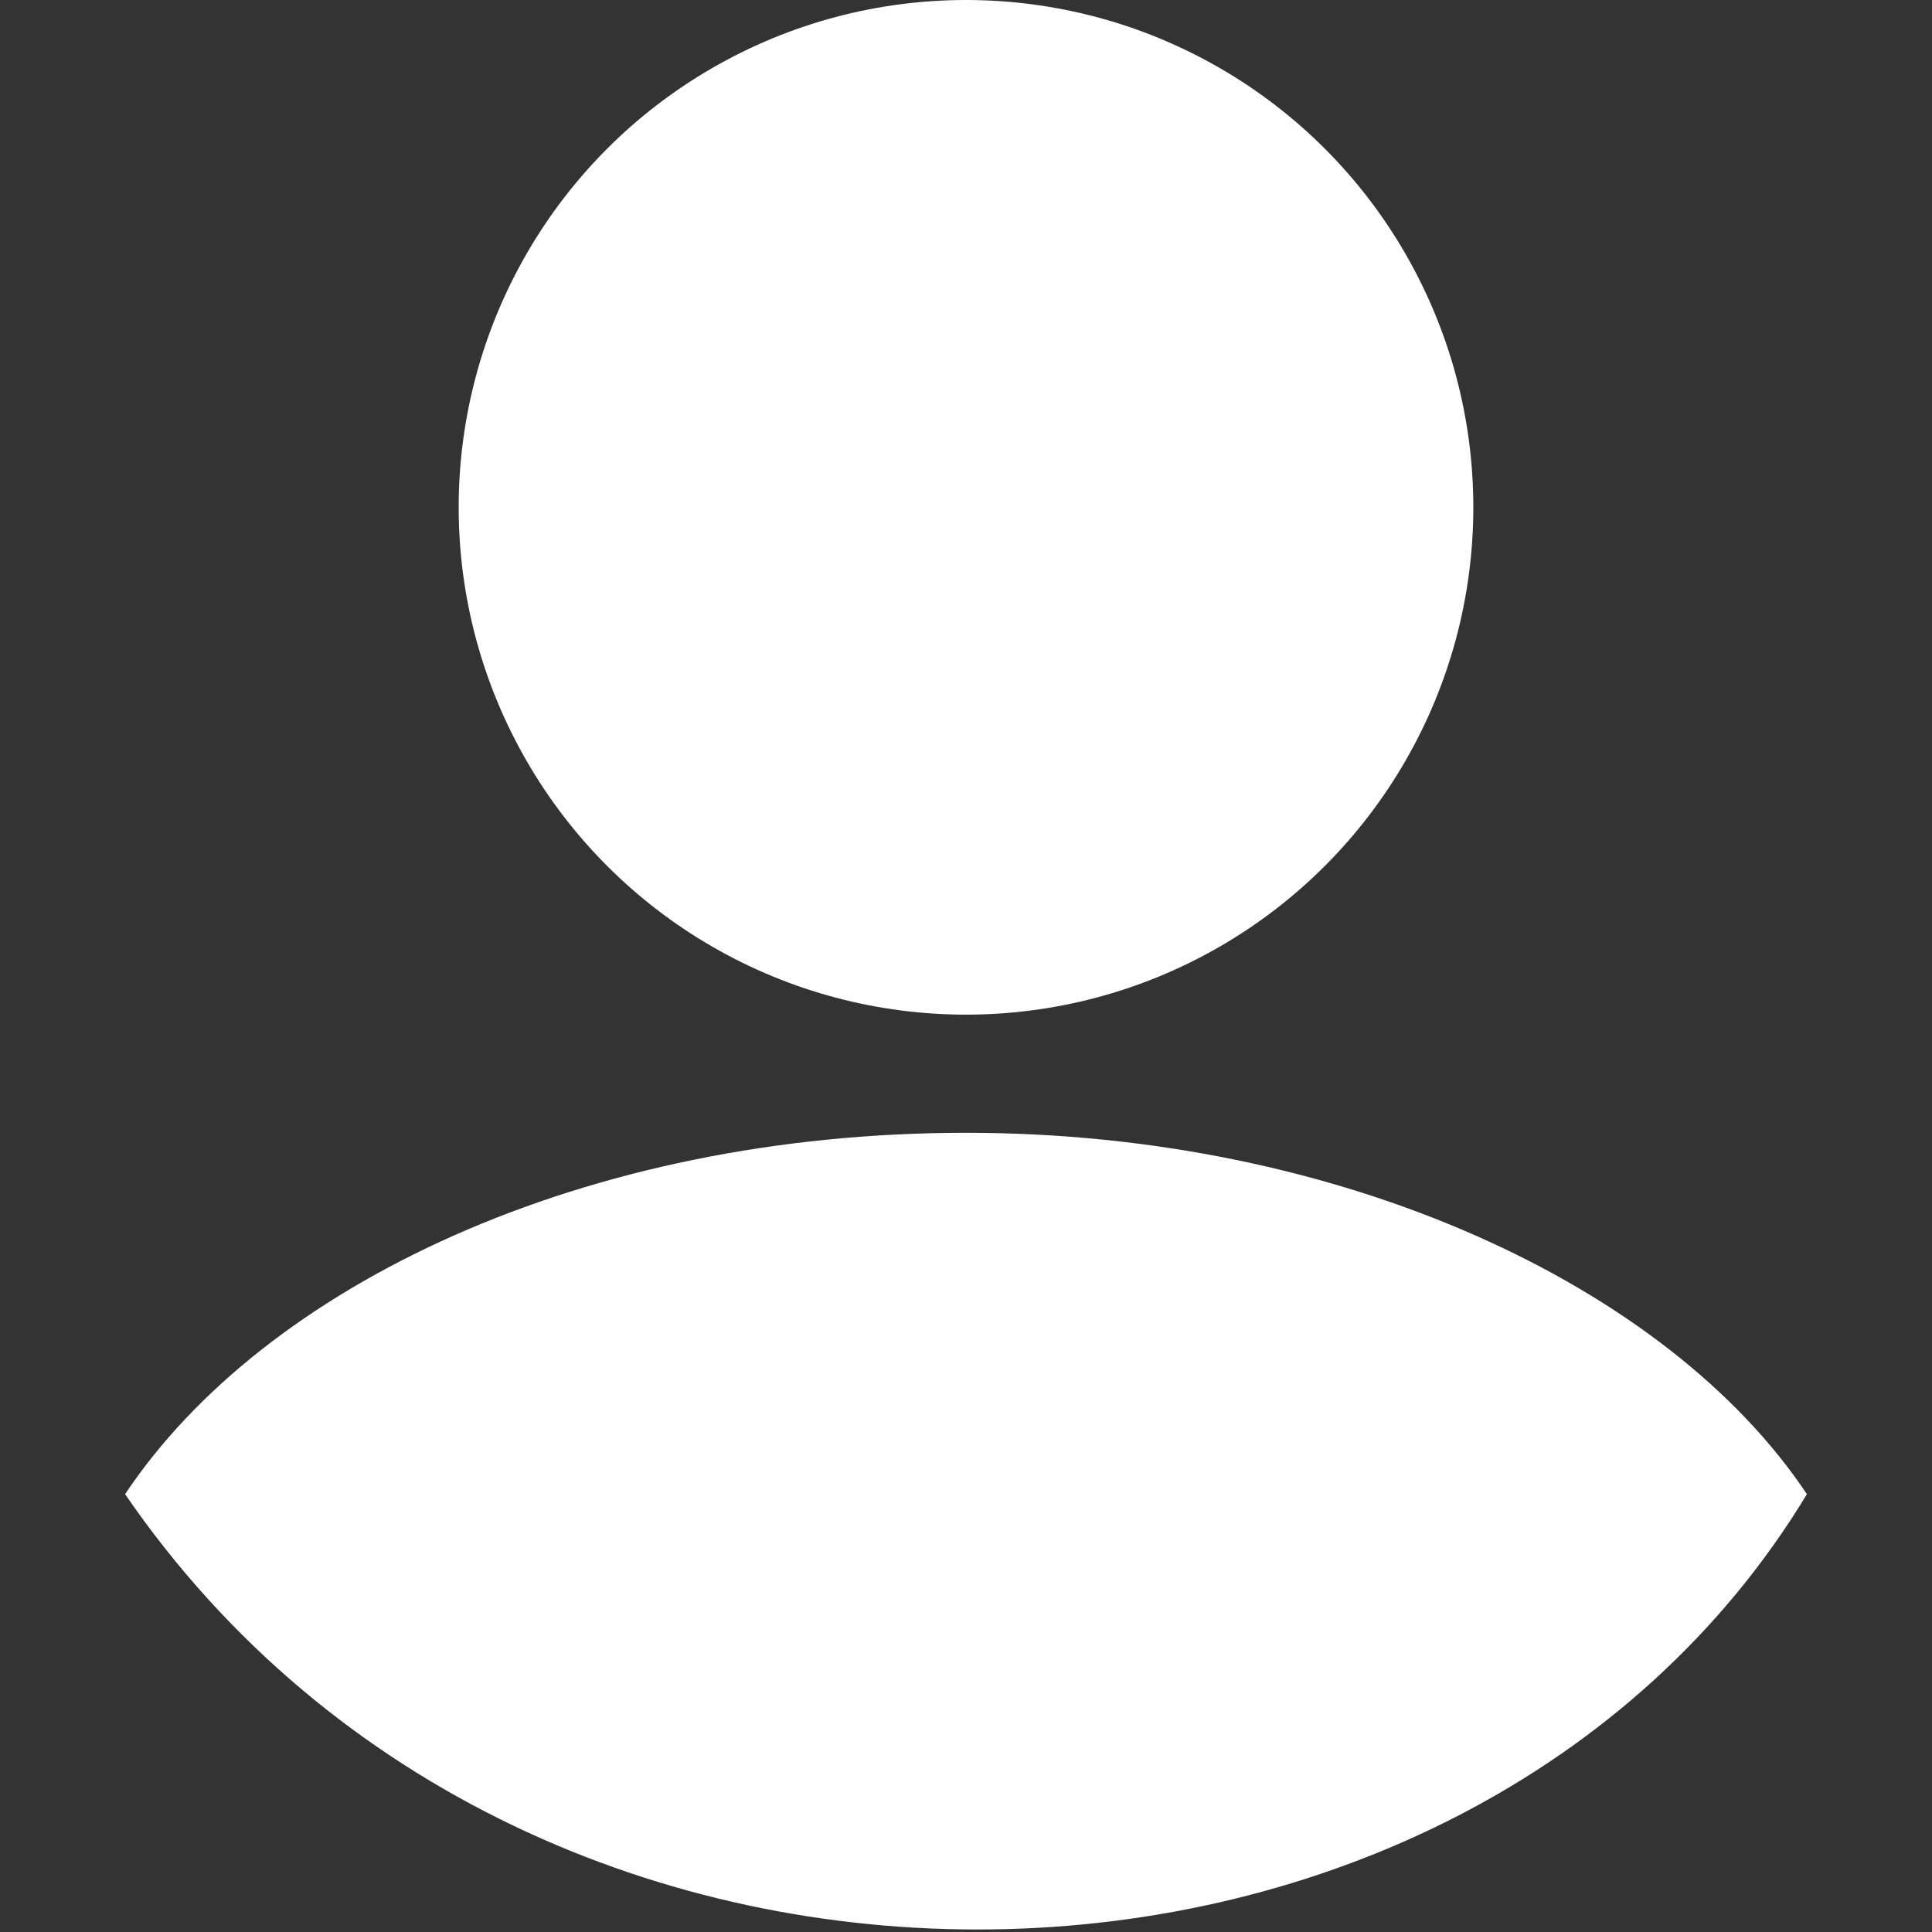 <?xml version="1.0" encoding="UTF-8"?>
<!DOCTYPE svg PUBLIC "-//W3C//DTD SVG 1.0//EN" "http://www.w3.org/TR/2001/REC-SVG-20010904/DTD/svg10.dtd">
<!-- Creator: CorelDRAW 2018 (64 Bit) -->
<svg xmlns="http://www.w3.org/2000/svg" xml:space="preserve" width="30px" height="30px" version="1.0" style="shape-rendering:geometricPrecision; text-rendering:geometricPrecision; image-rendering:optimizeQuality; fill-rule:evenodd; clip-rule:evenodd"
viewBox="0 0 2.78 2.78"
 xmlns:xlink="http://www.w3.org/1999/xlink">
 <rect x="0" y="0" width="2.78" height="2.78" fill="#333333" stroke="none"/>
 <defs>
  <style type="text/css">
   <![CDATA[
    .fil0 {fill:none}
    .fil1 {fill:#FEFEFE}
   ]]>
  </style>
 </defs>
 <g id="Capa_x0020_1">
  <rect class="fil0" width="2.78" height="2.78"/>
  <g id="_1701602893152">
   <circle class="fil1" cx="1.39" cy="0.73" r="0.73"/>
   <path class="fil1" d="M1.39 1.63c0.54,0 1.01,0.22 1.21,0.52 -0.49,0.81 -1.83,0.86 -2.42,0 0.2,-0.3 0.66,-0.52 1.21,-0.52z"/>
  </g>
 </g>
</svg>
